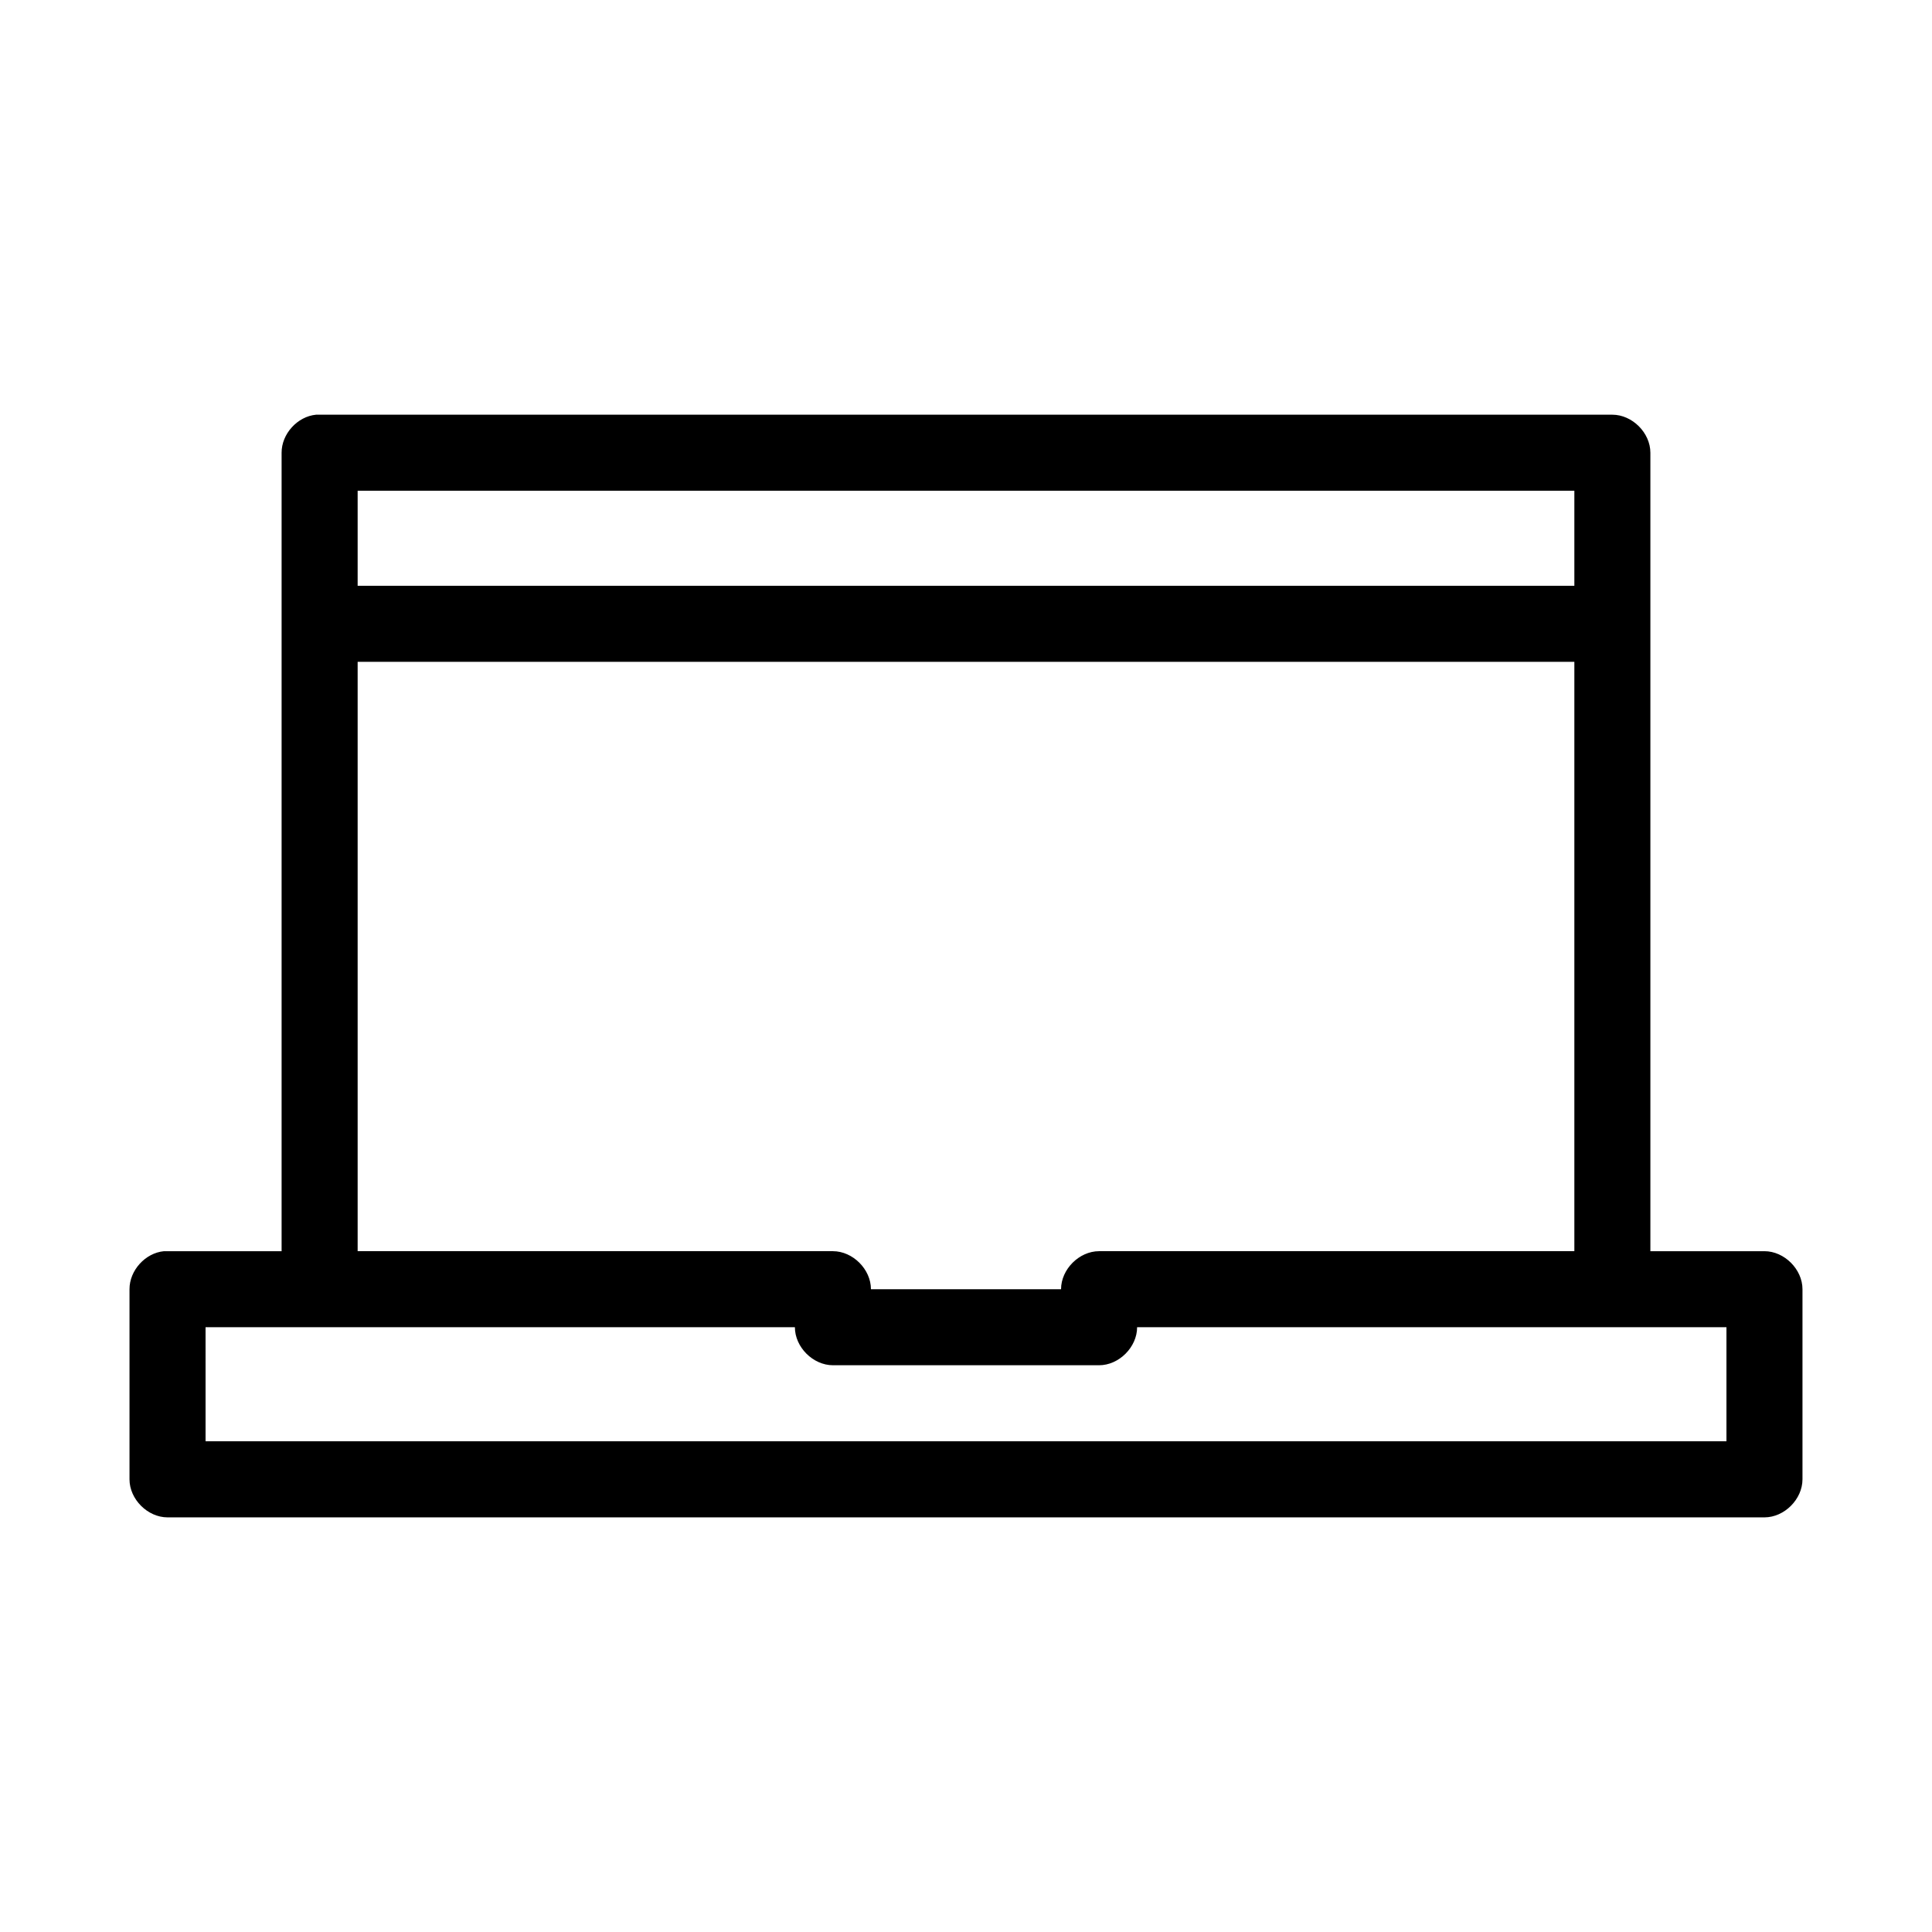 <?xml version="1.0" encoding="UTF-8"?>
<!-- The Best Svg Icon site in the world: iconSvg.co, Visit us! https://iconsvg.co -->
<svg fill="#000000" width="800px" height="800px" version="1.1" viewBox="144 144 512 512" xmlns="http://www.w3.org/2000/svg">
 <path d="m227.76 253.9c-4.953 0.469-9.152 5.102-9.133 10.078v211.6h-30.23-0.945c-4.953 0.469-9.152 5.102-9.133 10.078v50.383c0 5.273 4.801 10.074 10.078 10.078h423.2c5.277 0 10.074-4.801 10.078-10.078v-50.383c0-5.277-4.801-10.074-10.078-10.078h-30.23v-211.6c0-5.277-4.801-10.074-10.078-10.078h-342.59c-0.316-0.016-0.629-0.016-0.945 0zm11.02 20.152h322.44v25.191h-322.44zm0 45.344h322.44v156.18h-125.95c-5.277 0-10.074 4.801-10.078 10.078h-50.383c0-5.277-4.801-10.074-10.078-10.078h-125.95zm-40.305 176.33h156.18c0 5.273 4.801 10.074 10.078 10.078h70.535c5.277 0 10.074-4.801 10.078-10.078h156.18v30.23h-403.05z"/>
</svg>